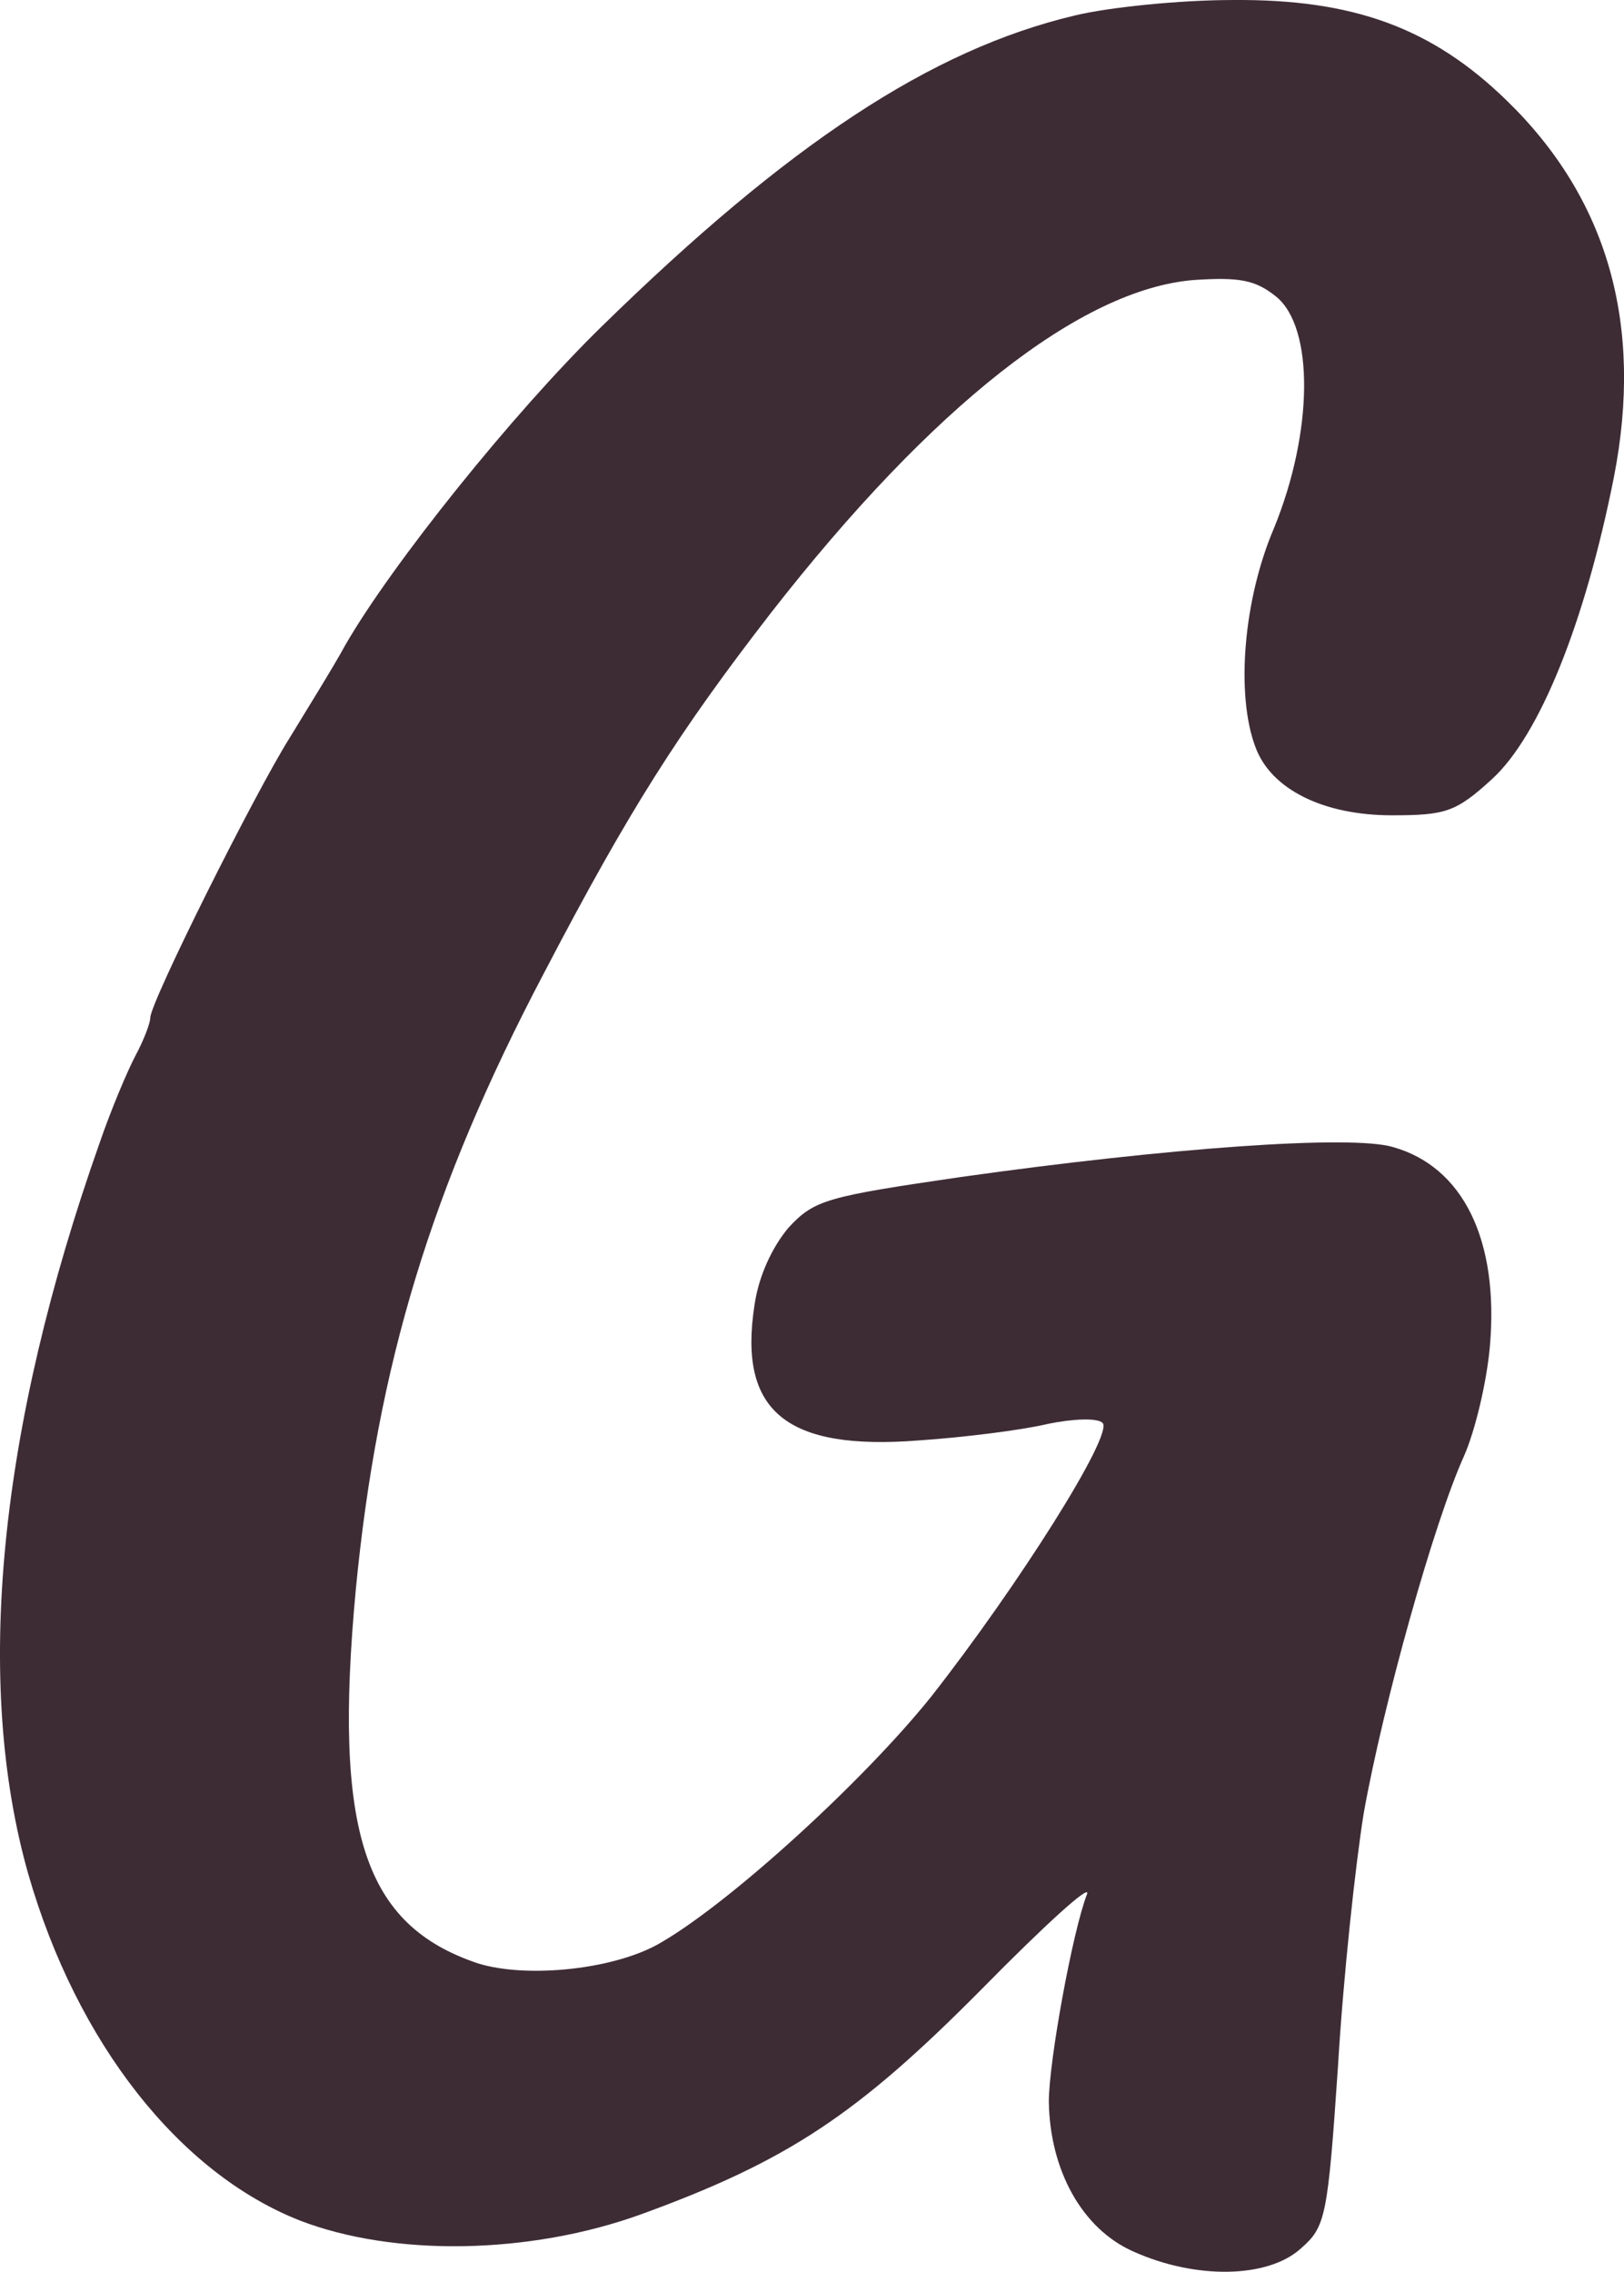 <?xml version="1.0" encoding="UTF-8"?>
<svg id="Layer_1" data-name="Layer 1" xmlns="http://www.w3.org/2000/svg" viewBox="0 0 852.09 1191.45">
  <defs>
    <style>
      .cls-1 {
        fill: #3e2c35;
      }
    </style>
  </defs>
  <path class="cls-1" d="M563.86,8.14c-75.33,17.88-150.11,67.2-248.2,163.12-46.61,45.52-110.01,124.64-134.4,166.91-6.5,11.92-20.05,33.6-29.26,48.77-18.43,29.26-73.16,138.73-73.16,146.86,0,2.71-3.25,11.38-7.59,19.51-4.34,8.13-13.01,28.72-18.97,46.06C-.82,749.49-13.83,882.26,14.89,983.06c25.47,88.33,79.12,156.62,142.53,181.54,49.31,18.97,120.31,17.88,178.83-3.25,77.49-28.18,113.8-52.57,178.83-118.14,32.52-33.06,57.44-55.82,55.28-49.86-7.59,19.51-20.05,87.79-20.05,108.93.54,35.77,17.34,66.66,44.44,78.58,32.52,14.63,70.45,14.09,87.79-1.63,13.01-11.38,14.09-16.26,19.51-95.92,2.71-46.06,9.21-106.22,13.55-132.77,10.3-57.44,36.85-152.28,52.57-186.96,5.96-13.55,11.92-39.02,13.55-57.44,4.88-55.82-14.09-94.29-50.94-104.59-22.22-6.5-118.68.54-226.52,15.72-70.45,10.3-76.95,11.92-90.5,26.55-8.67,10.3-15.72,25.47-17.88,40.64-8.67,55.82,16.8,76.41,86.17,70.99,23.84-1.63,54.19-5.42,67.74-8.67,13.01-2.71,26.01-3.25,28.72-.54,5.96,5.96-44.44,85.62-89.96,143.61-35.22,43.9-104.05,106.76-140.9,128.44-23.84,14.63-70.99,19.51-97,11.38-59.61-20.05-75.87-68.82-63.95-196.18,11.38-117.6,39.56-210.81,98.63-322.99,44.98-86.17,70.99-126.81,119.22-189.13,84.54-108.38,162.58-169.62,221.65-174.5,24.39-1.63,32.52,0,43.35,8.67,20.05,16.26,19.51,70.99-1.08,121.39-16.26,37.93-20.05,87.79-9.75,114.89,8.13,22.22,35.77,35.77,71.53,35.77,28.18,0,33.6-1.63,52.57-18.97,24.93-22.76,48.77-81.83,63.95-158.24,15.72-80.2-3.25-146.32-56.36-197.8C751.37,14.65,710.18-.53,646.78.01c-27.64,0-65.03,3.79-82.91,8.13Z"/>
</svg>